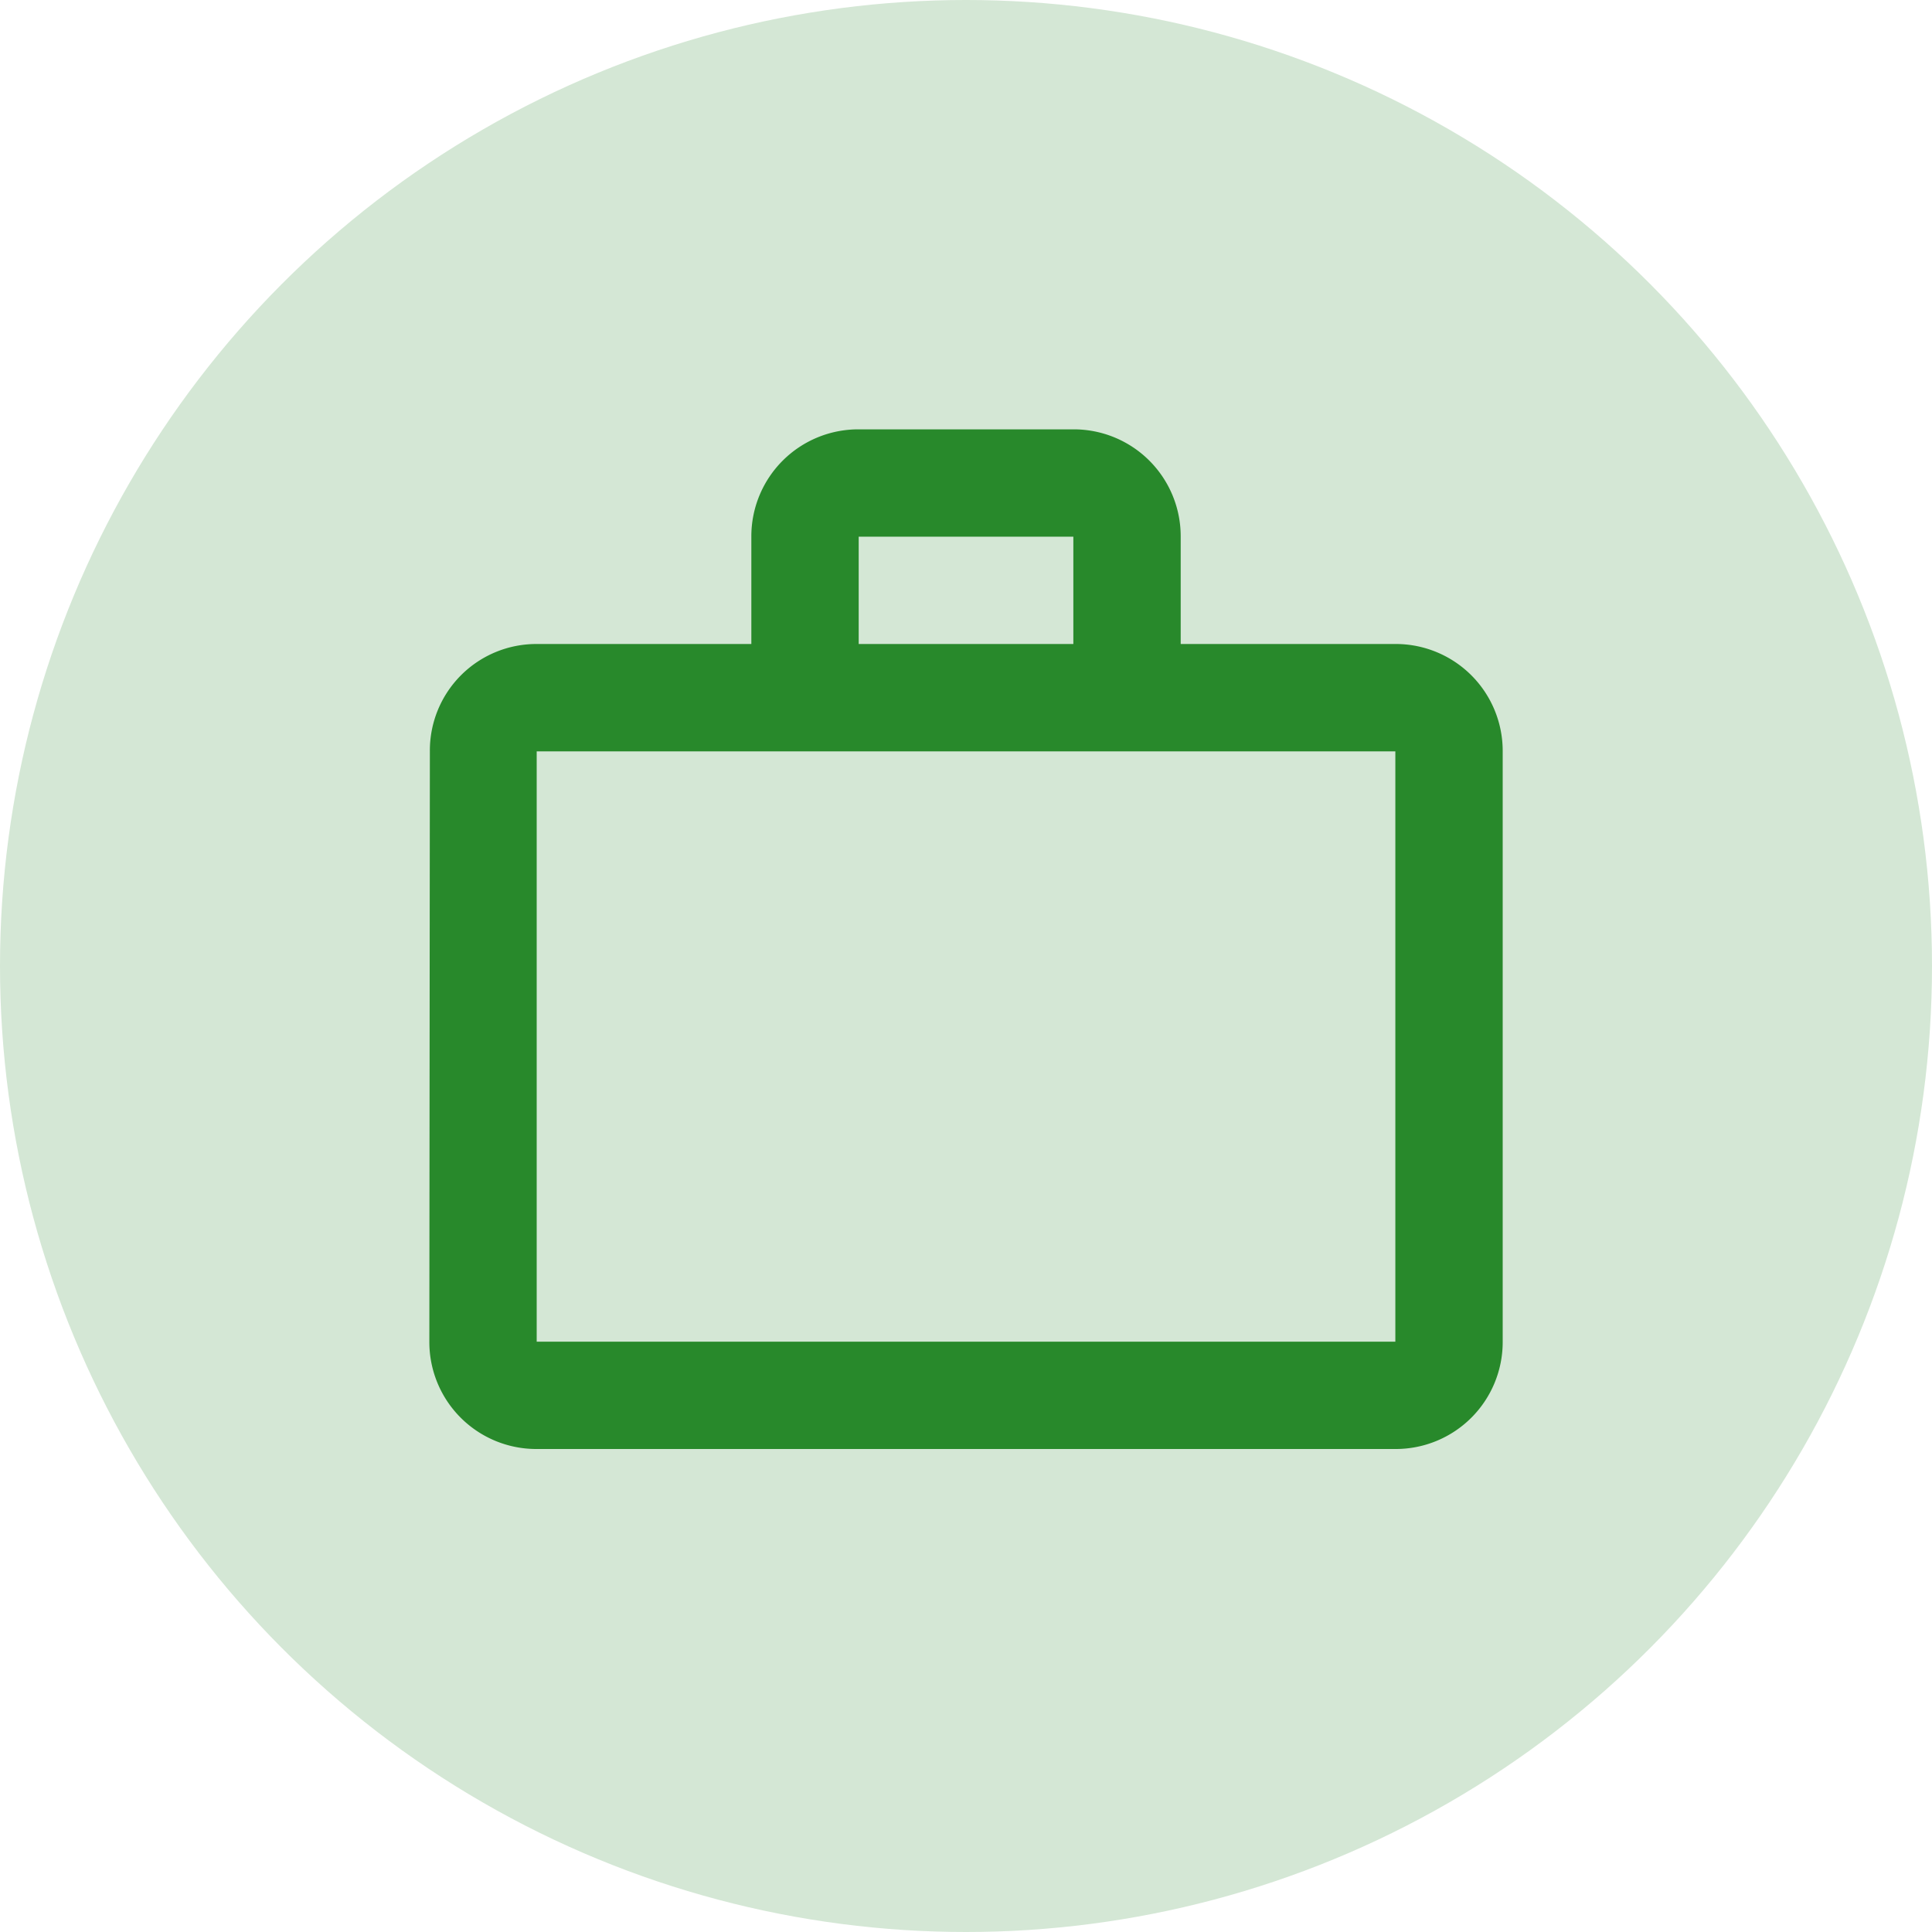 <svg id="icon" xmlns="http://www.w3.org/2000/svg" width="48" height="48" viewBox="0 0 48 48">
  <circle id="Ellipse_1" data-name="Ellipse 1" cx="24" cy="24" r="24" fill="#d4e7d5"/>
  <g id="icon:work" transform="translate(8 8)">
    <path id="touch_target" data-name="touch target" d="M0,0H32V32H0Z" fill="none"/>
    <path id="path" d="M18,7.333V4.667H12.667V7.333ZM4.667,10V24.667H26V10ZM26,7.333A2.657,2.657,0,0,1,28.667,10V24.667A2.657,2.657,0,0,1,26,27.333H4.667A2.657,2.657,0,0,1,2,24.667L2.013,10A2.646,2.646,0,0,1,4.667,7.333H10V4.667A2.657,2.657,0,0,1,12.667,2H18a2.657,2.657,0,0,1,2.667,2.667V7.333Z" transform="translate(0.667 0.667)" fill="#28892b"/>
  </g>
</svg>
